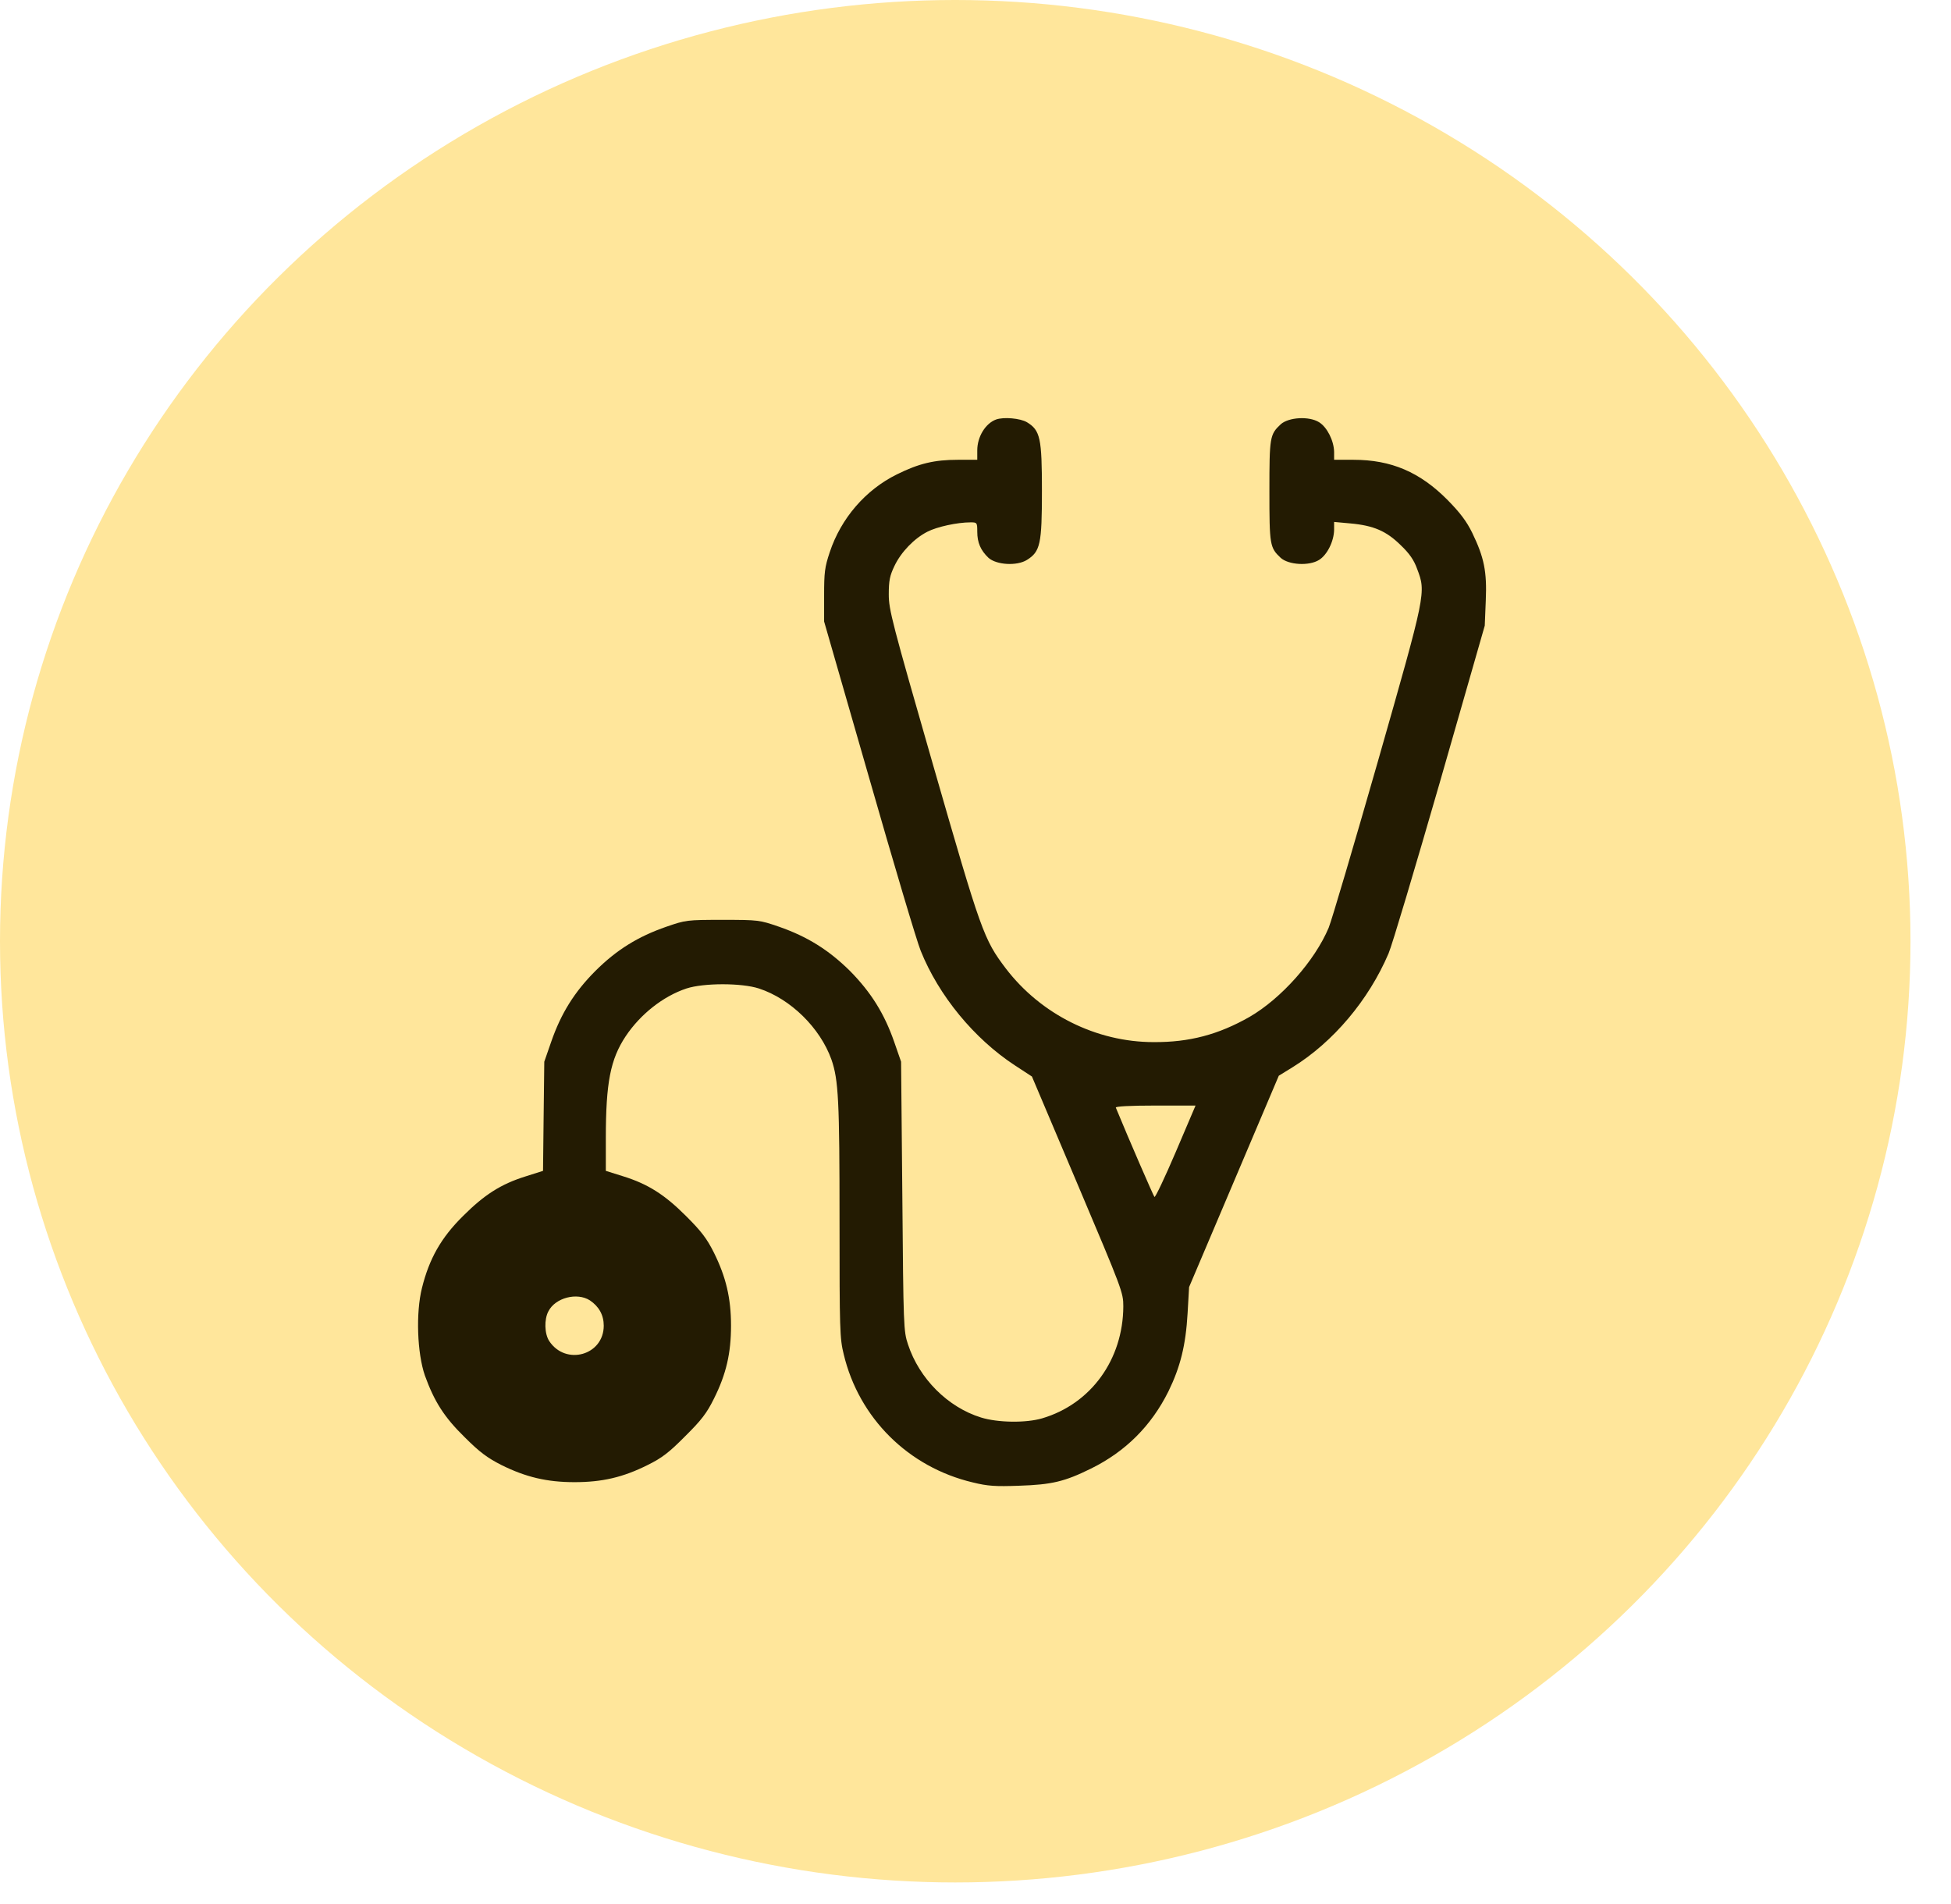 <?xml version="1.0" encoding="UTF-8"?> <svg xmlns="http://www.w3.org/2000/svg" width="42" height="41" viewBox="0 0 42 41" fill="none"><ellipse cx="20.564" cy="20.264" rx="20.564" ry="20.264" fill="#FFE69B"></ellipse><g clip-path="url(#clip0_242_713)"><path d="M21.442 9.032C21.213 9.117 21.038 9.404 21.038 9.696V9.899H20.62C20.113 9.899 19.78 9.979 19.308 10.213C18.635 10.545 18.105 11.156 17.862 11.889C17.754 12.212 17.741 12.324 17.741 12.818V13.38L18.711 16.749C19.241 18.6 19.74 20.276 19.82 20.469C20.207 21.434 20.971 22.364 21.851 22.939L22.215 23.177L23.199 25.5C24.155 27.759 24.182 27.827 24.182 28.123C24.178 29.269 23.486 30.226 22.435 30.536C22.085 30.639 21.478 30.63 21.119 30.518C20.404 30.297 19.789 29.682 19.547 28.945C19.452 28.662 19.448 28.568 19.425 25.756L19.398 22.858L19.25 22.432C19.039 21.825 18.751 21.363 18.298 20.904C17.84 20.451 17.377 20.163 16.77 19.952C16.352 19.808 16.33 19.804 15.557 19.804C14.785 19.804 14.762 19.808 14.345 19.952C13.734 20.163 13.271 20.451 12.817 20.904C12.364 21.358 12.076 21.821 11.865 22.432L11.717 22.858L11.703 24.035L11.69 25.208L11.321 25.325C10.787 25.491 10.427 25.72 9.965 26.183C9.493 26.65 9.241 27.099 9.084 27.728C8.949 28.267 8.981 29.134 9.147 29.615C9.349 30.172 9.56 30.509 10.005 30.944C10.329 31.268 10.495 31.389 10.796 31.542C11.321 31.802 11.775 31.91 12.368 31.91C12.961 31.91 13.41 31.807 13.94 31.542C14.25 31.389 14.403 31.272 14.749 30.922C15.099 30.576 15.216 30.423 15.369 30.113C15.634 29.583 15.737 29.134 15.737 28.541C15.737 27.948 15.629 27.494 15.369 26.969C15.216 26.663 15.095 26.506 14.771 26.183C14.309 25.72 13.949 25.491 13.415 25.325L13.042 25.208V24.503C13.042 23.308 13.141 22.805 13.469 22.31C13.787 21.834 14.277 21.448 14.776 21.282C15.149 21.16 15.966 21.16 16.339 21.282C17.022 21.506 17.655 22.131 17.898 22.809C18.051 23.249 18.073 23.694 18.073 26.295C18.073 28.622 18.078 28.815 18.163 29.157C18.491 30.531 19.555 31.587 20.939 31.915C21.267 31.996 21.429 32.005 21.936 31.987C22.646 31.964 22.92 31.897 23.486 31.618C24.232 31.25 24.784 30.697 25.153 29.956C25.409 29.431 25.526 28.968 25.566 28.272L25.598 27.71L26.563 25.437L27.529 23.16L27.821 22.98C28.702 22.436 29.465 21.529 29.892 20.527C29.968 20.352 30.462 18.69 30.997 16.839L31.963 13.47L31.985 12.931C32.012 12.302 31.949 12.001 31.693 11.471C31.572 11.224 31.433 11.04 31.168 10.77C30.57 10.164 29.95 9.899 29.137 9.899H28.72V9.728C28.715 9.49 28.571 9.198 28.396 9.09C28.18 8.955 27.74 8.982 27.57 9.135C27.336 9.355 27.327 9.409 27.327 10.572C27.327 11.736 27.336 11.79 27.57 12.01C27.74 12.163 28.18 12.19 28.396 12.055C28.571 11.947 28.715 11.655 28.72 11.408V11.237L29.07 11.269C29.573 11.314 29.847 11.435 30.152 11.736C30.341 11.915 30.44 12.059 30.507 12.248C30.701 12.76 30.701 12.751 29.663 16.39C29.142 18.209 28.666 19.822 28.603 19.974C28.302 20.689 27.583 21.497 26.9 21.893C26.231 22.274 25.606 22.441 24.834 22.436C23.603 22.436 22.408 21.839 21.653 20.851C21.177 20.222 21.123 20.069 20.09 16.48C19.201 13.389 19.133 13.128 19.133 12.796C19.133 12.499 19.156 12.392 19.255 12.185C19.398 11.884 19.681 11.592 19.964 11.448C20.171 11.341 20.607 11.246 20.894 11.246C21.033 11.246 21.038 11.251 21.038 11.448C21.038 11.682 21.11 11.848 21.28 12.01C21.451 12.163 21.891 12.19 22.107 12.055C22.395 11.875 22.43 11.713 22.43 10.572C22.43 9.431 22.395 9.265 22.107 9.09C21.963 9.005 21.608 8.973 21.442 9.032ZM25.31 24.804C25.076 25.352 24.87 25.787 24.852 25.769C24.829 25.742 24.317 24.566 24.021 23.847C24.007 23.82 24.308 23.802 24.87 23.802H25.737L25.31 24.804ZM12.7 27.997C12.894 28.128 12.997 28.312 12.997 28.541C12.997 29.179 12.179 29.408 11.824 28.873C11.721 28.716 11.712 28.406 11.806 28.231C11.955 27.939 12.422 27.818 12.7 27.997Z" fill="#231B02"></path></g><defs><clipPath id="clip0_242_713"><rect width="23" height="23" fill="white" transform="translate(9 9)"></rect></clipPath></defs></svg> 